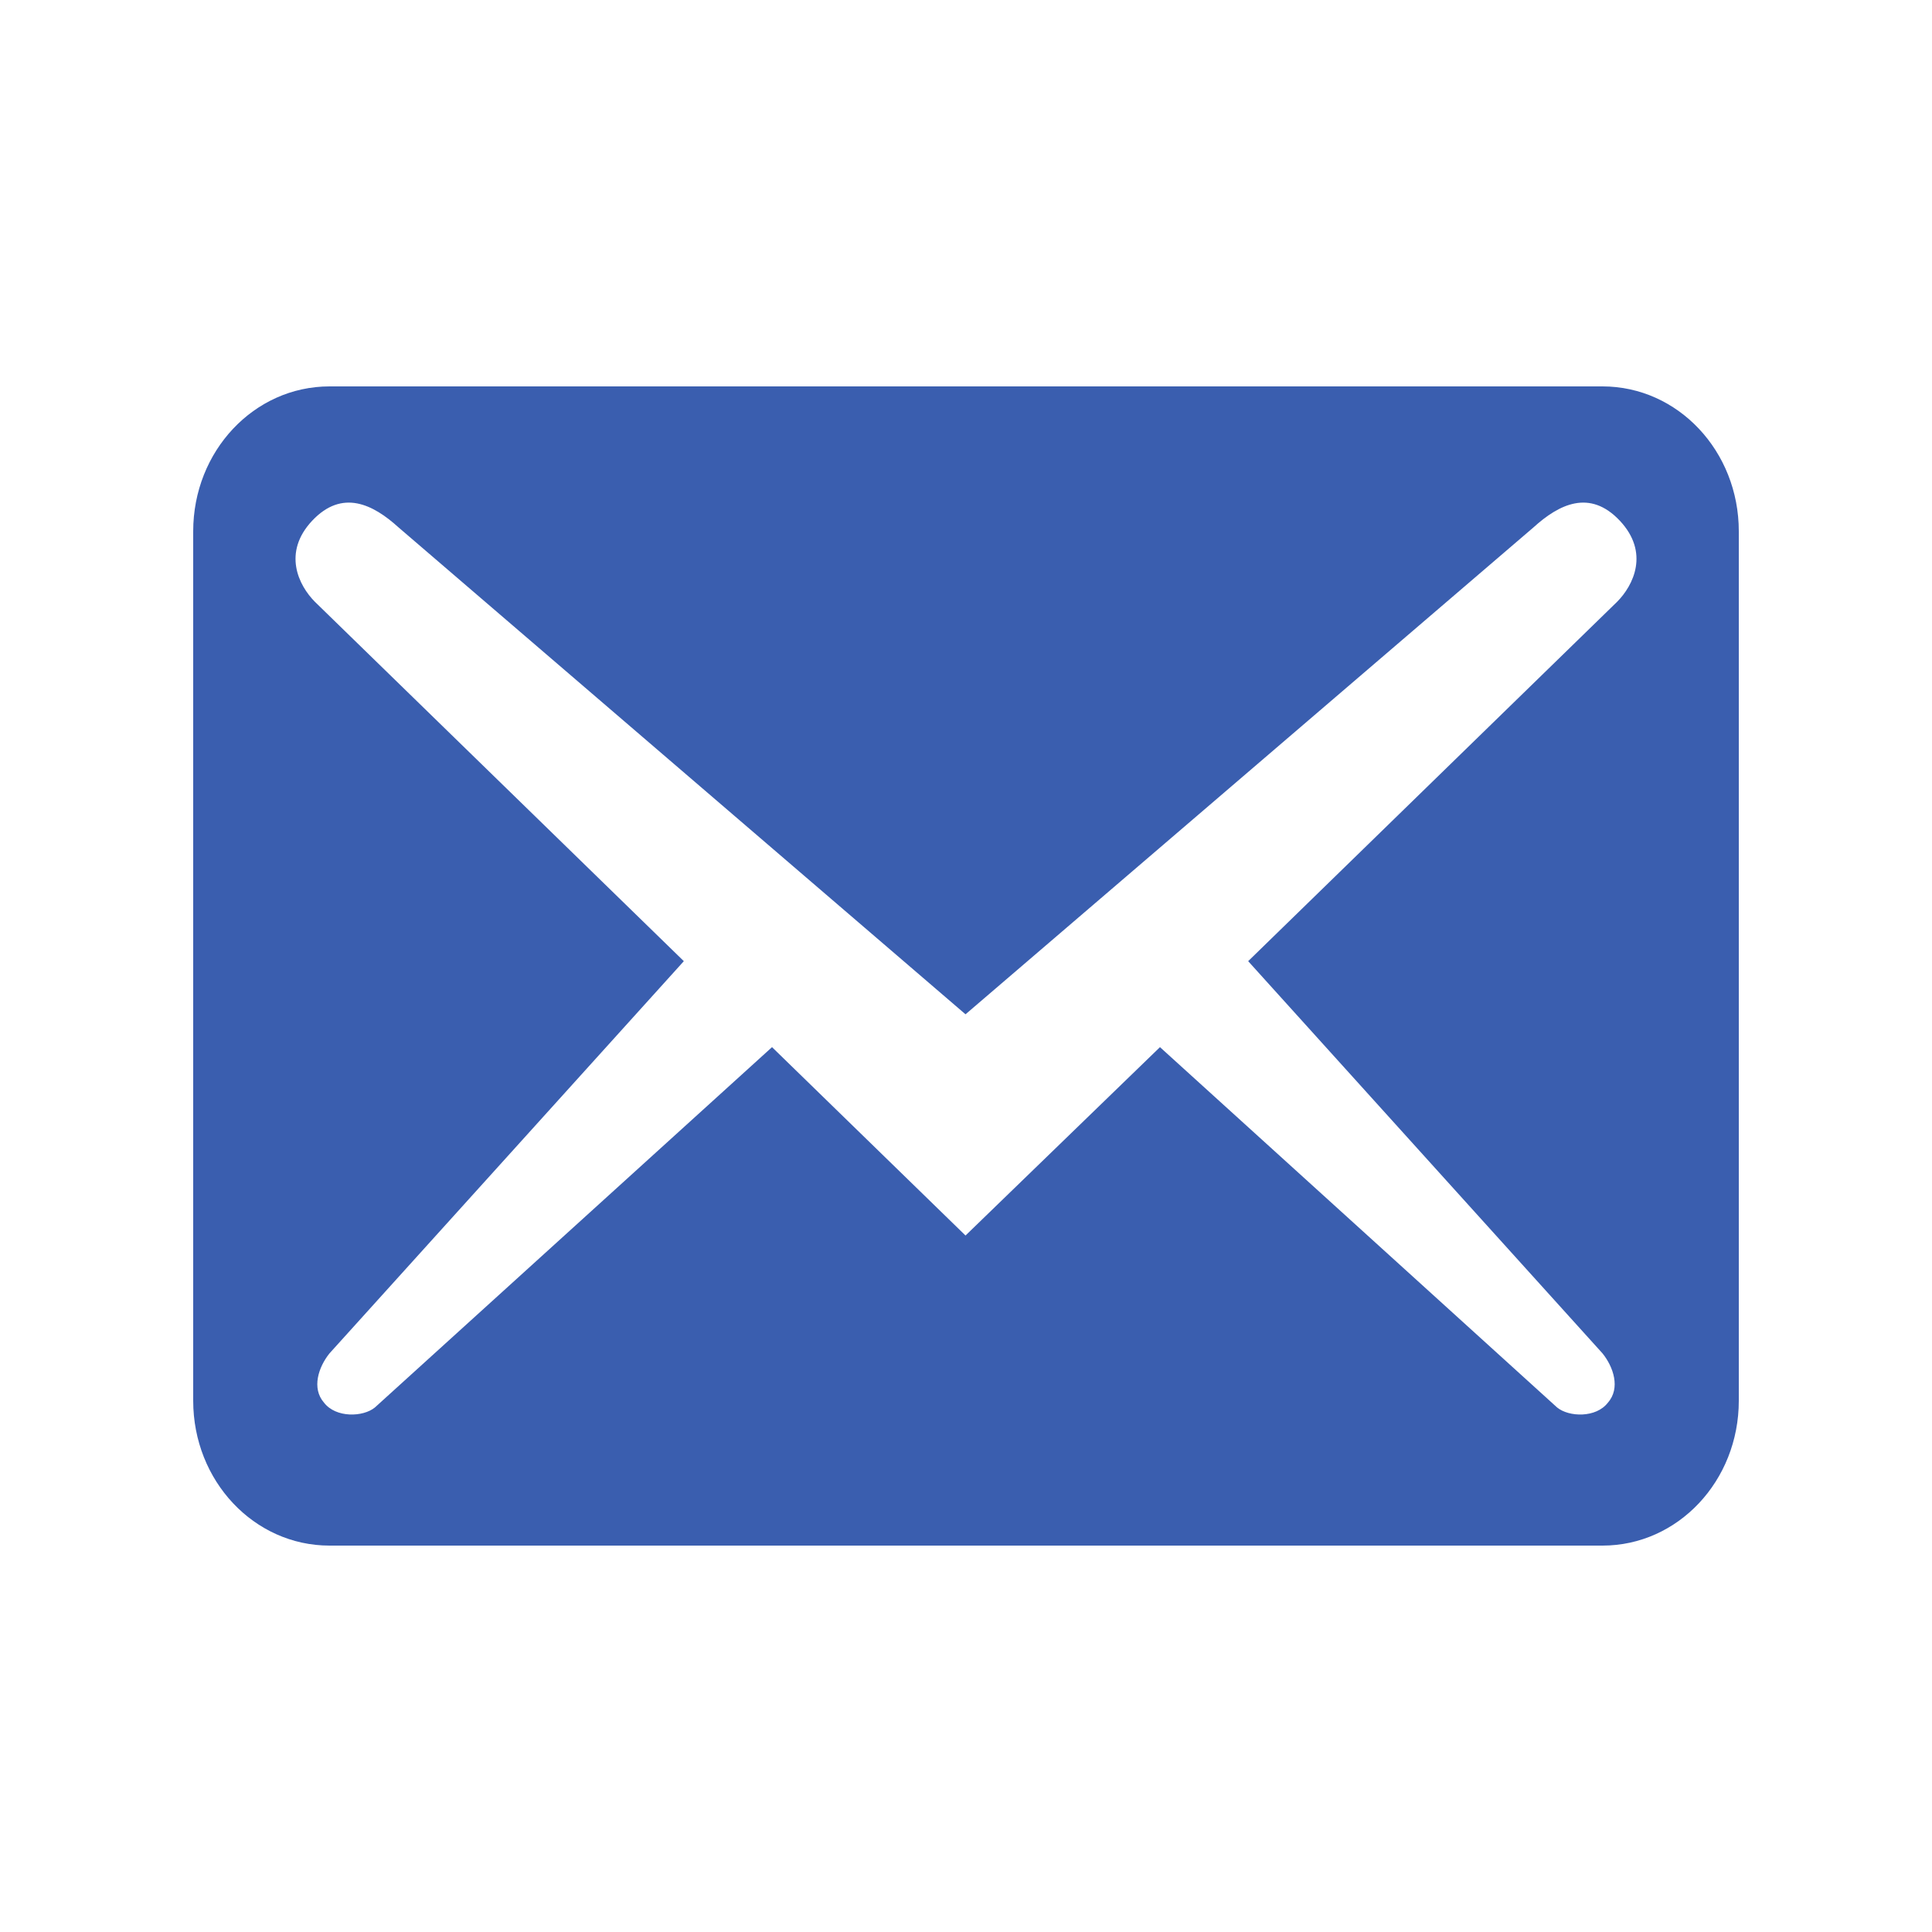 <svg width="20" height="20" viewBox="0 0 20 20" fill="none" xmlns="http://www.w3.org/2000/svg">
<g id="Frame 25">
<path id="Vector" d="M18 14.5V5.5C18 4.67 17.37 4 16.589 4H3.411C2.63 4 2 4.67 2 5.5V14.5C2 15.33 2.63 16 3.411 16H16.589C17.37 16 18 15.33 18 14.5ZM16.768 5.39C17.078 5.72 16.909 6.06 16.74 6.23L12.921 9.95L16.589 14.01C16.702 14.15 16.777 14.37 16.645 14.52C16.523 14.68 16.241 14.67 16.119 14.57L12.008 10.84L9.995 12.79L7.992 10.84L3.881 14.57C3.759 14.67 3.477 14.68 3.354 14.52C3.223 14.37 3.298 14.15 3.411 14.01L7.079 9.95L3.26 6.23C3.091 6.06 2.922 5.72 3.232 5.39C3.543 5.06 3.862 5.22 4.126 5.46L9.995 10.5L15.874 5.46C16.138 5.22 16.457 5.06 16.768 5.39Z" fill="#3A5EAF"/>
</g>
</svg>
